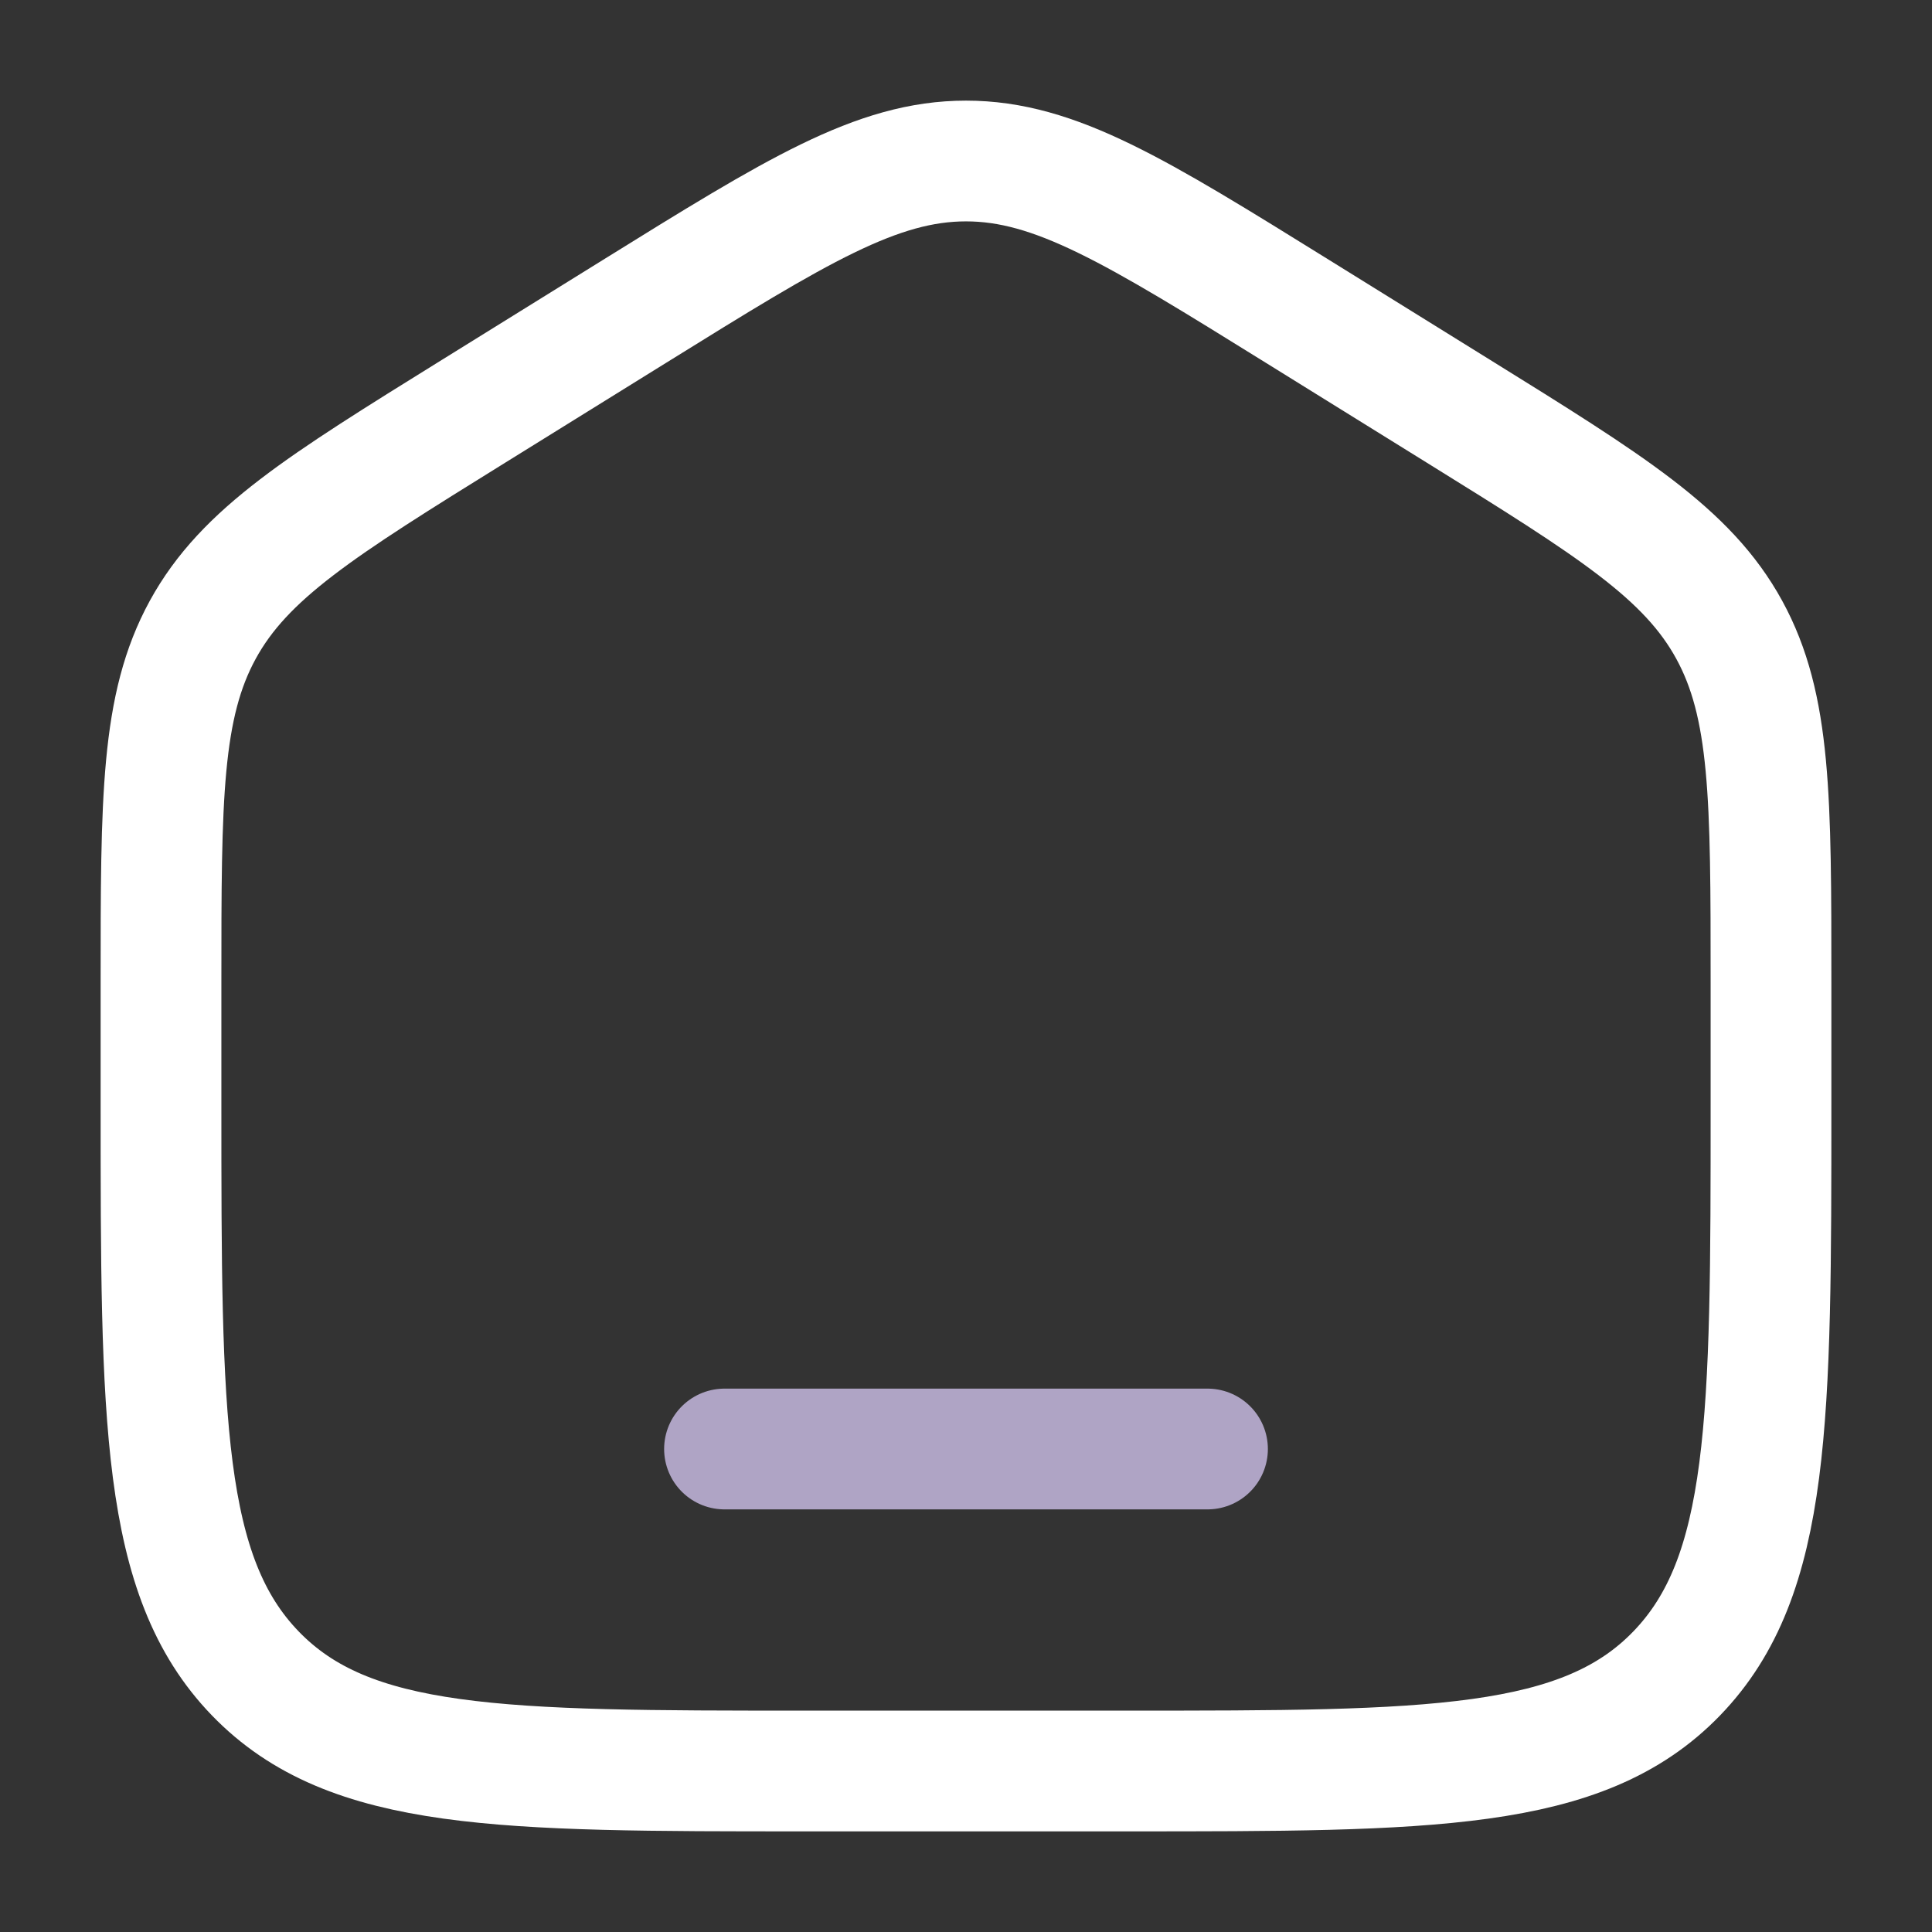 <?xml version="1.0" encoding="UTF-8"?> <svg xmlns="http://www.w3.org/2000/svg" width="800" height="800" viewBox="0 0 800 800" fill="none"><rect x="0" y="0" width="800" height="800" fill="#333333" stroke="none"/><path d="M66.667 406.797C66.667 330.516 66.667 292.376 83.973 260.758C101.28 229.14 132.898 209.517 196.134 170.271L262.801 128.896C329.646 87.41 363.07 66.667 400 66.667C436.93 66.667 470.353 87.41 537.2 128.896L603.867 170.271C667.103 209.517 698.72 229.14 716.027 260.758C733.333 292.376 733.333 330.516 733.333 406.797V457.5C733.333 587.527 733.333 652.543 694.28 692.937C655.23 733.333 592.373 733.333 466.667 733.333H333.333C207.625 733.333 144.772 733.333 105.719 692.937C66.667 652.543 66.667 587.527 66.667 457.5V406.797Z" stroke="white" stroke-width="50"></path><path d="M500 600H300" stroke="#AFA4C5" stroke-width="50" stroke-linecap="round"></path></svg> 
